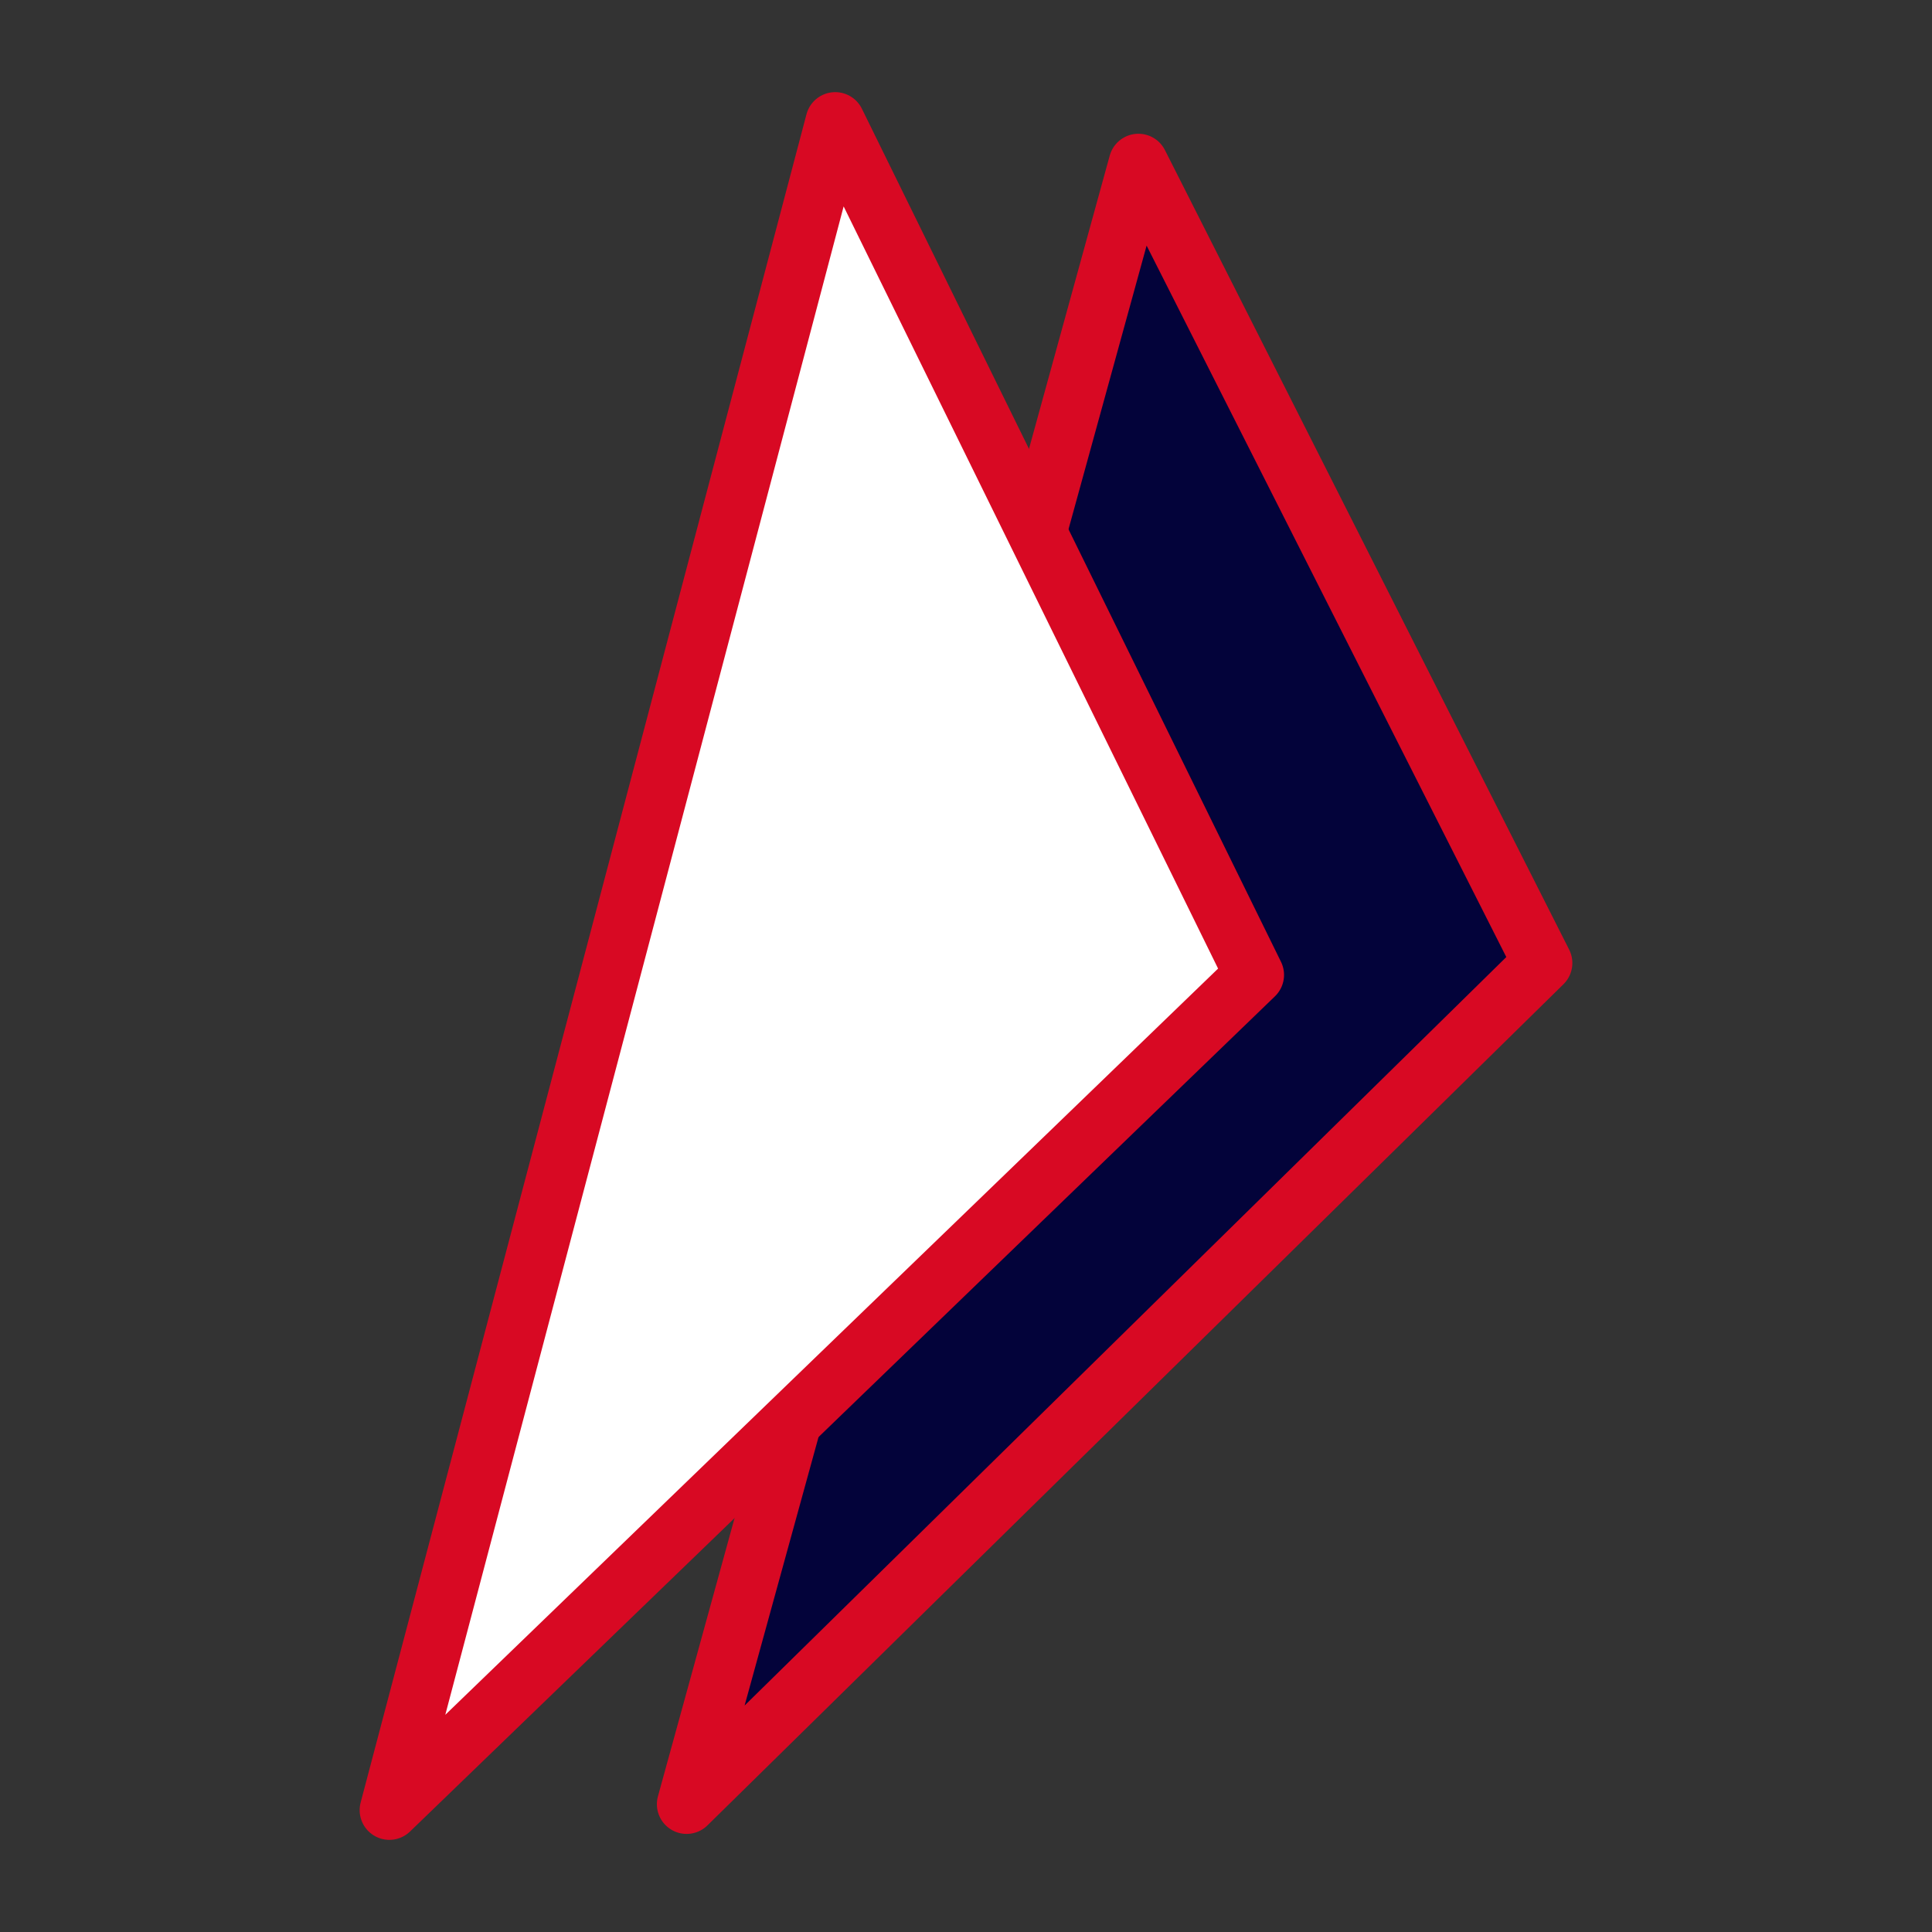 <svg xmlns="http://www.w3.org/2000/svg" viewBox="0 0 65 65" id="BhimUpi"><rect x="0" y="0" width="65" height="65" fill="#333333" stroke="none"/><polygon fill="#03033a" stroke="#d80923" stroke-linecap="round" stroke-linejoin="round" stroke-miterlimit="10" stroke-width="2" points="38.3 5.5 23.1 60.7 51.9 32.4" class="colorfad1c4 svgShape colorStrokee54125 svgStroke"></polygon><polygon fill="#ffffff" stroke="#d80923" stroke-linecap="round" stroke-linejoin="round" stroke-miterlimit="10" stroke-width="2" points="28.1 4.1 13.1 60.9 42.2 32.8" class="colorffffff svgShape colorStrokee54125 svgStroke"></polygon></svg>